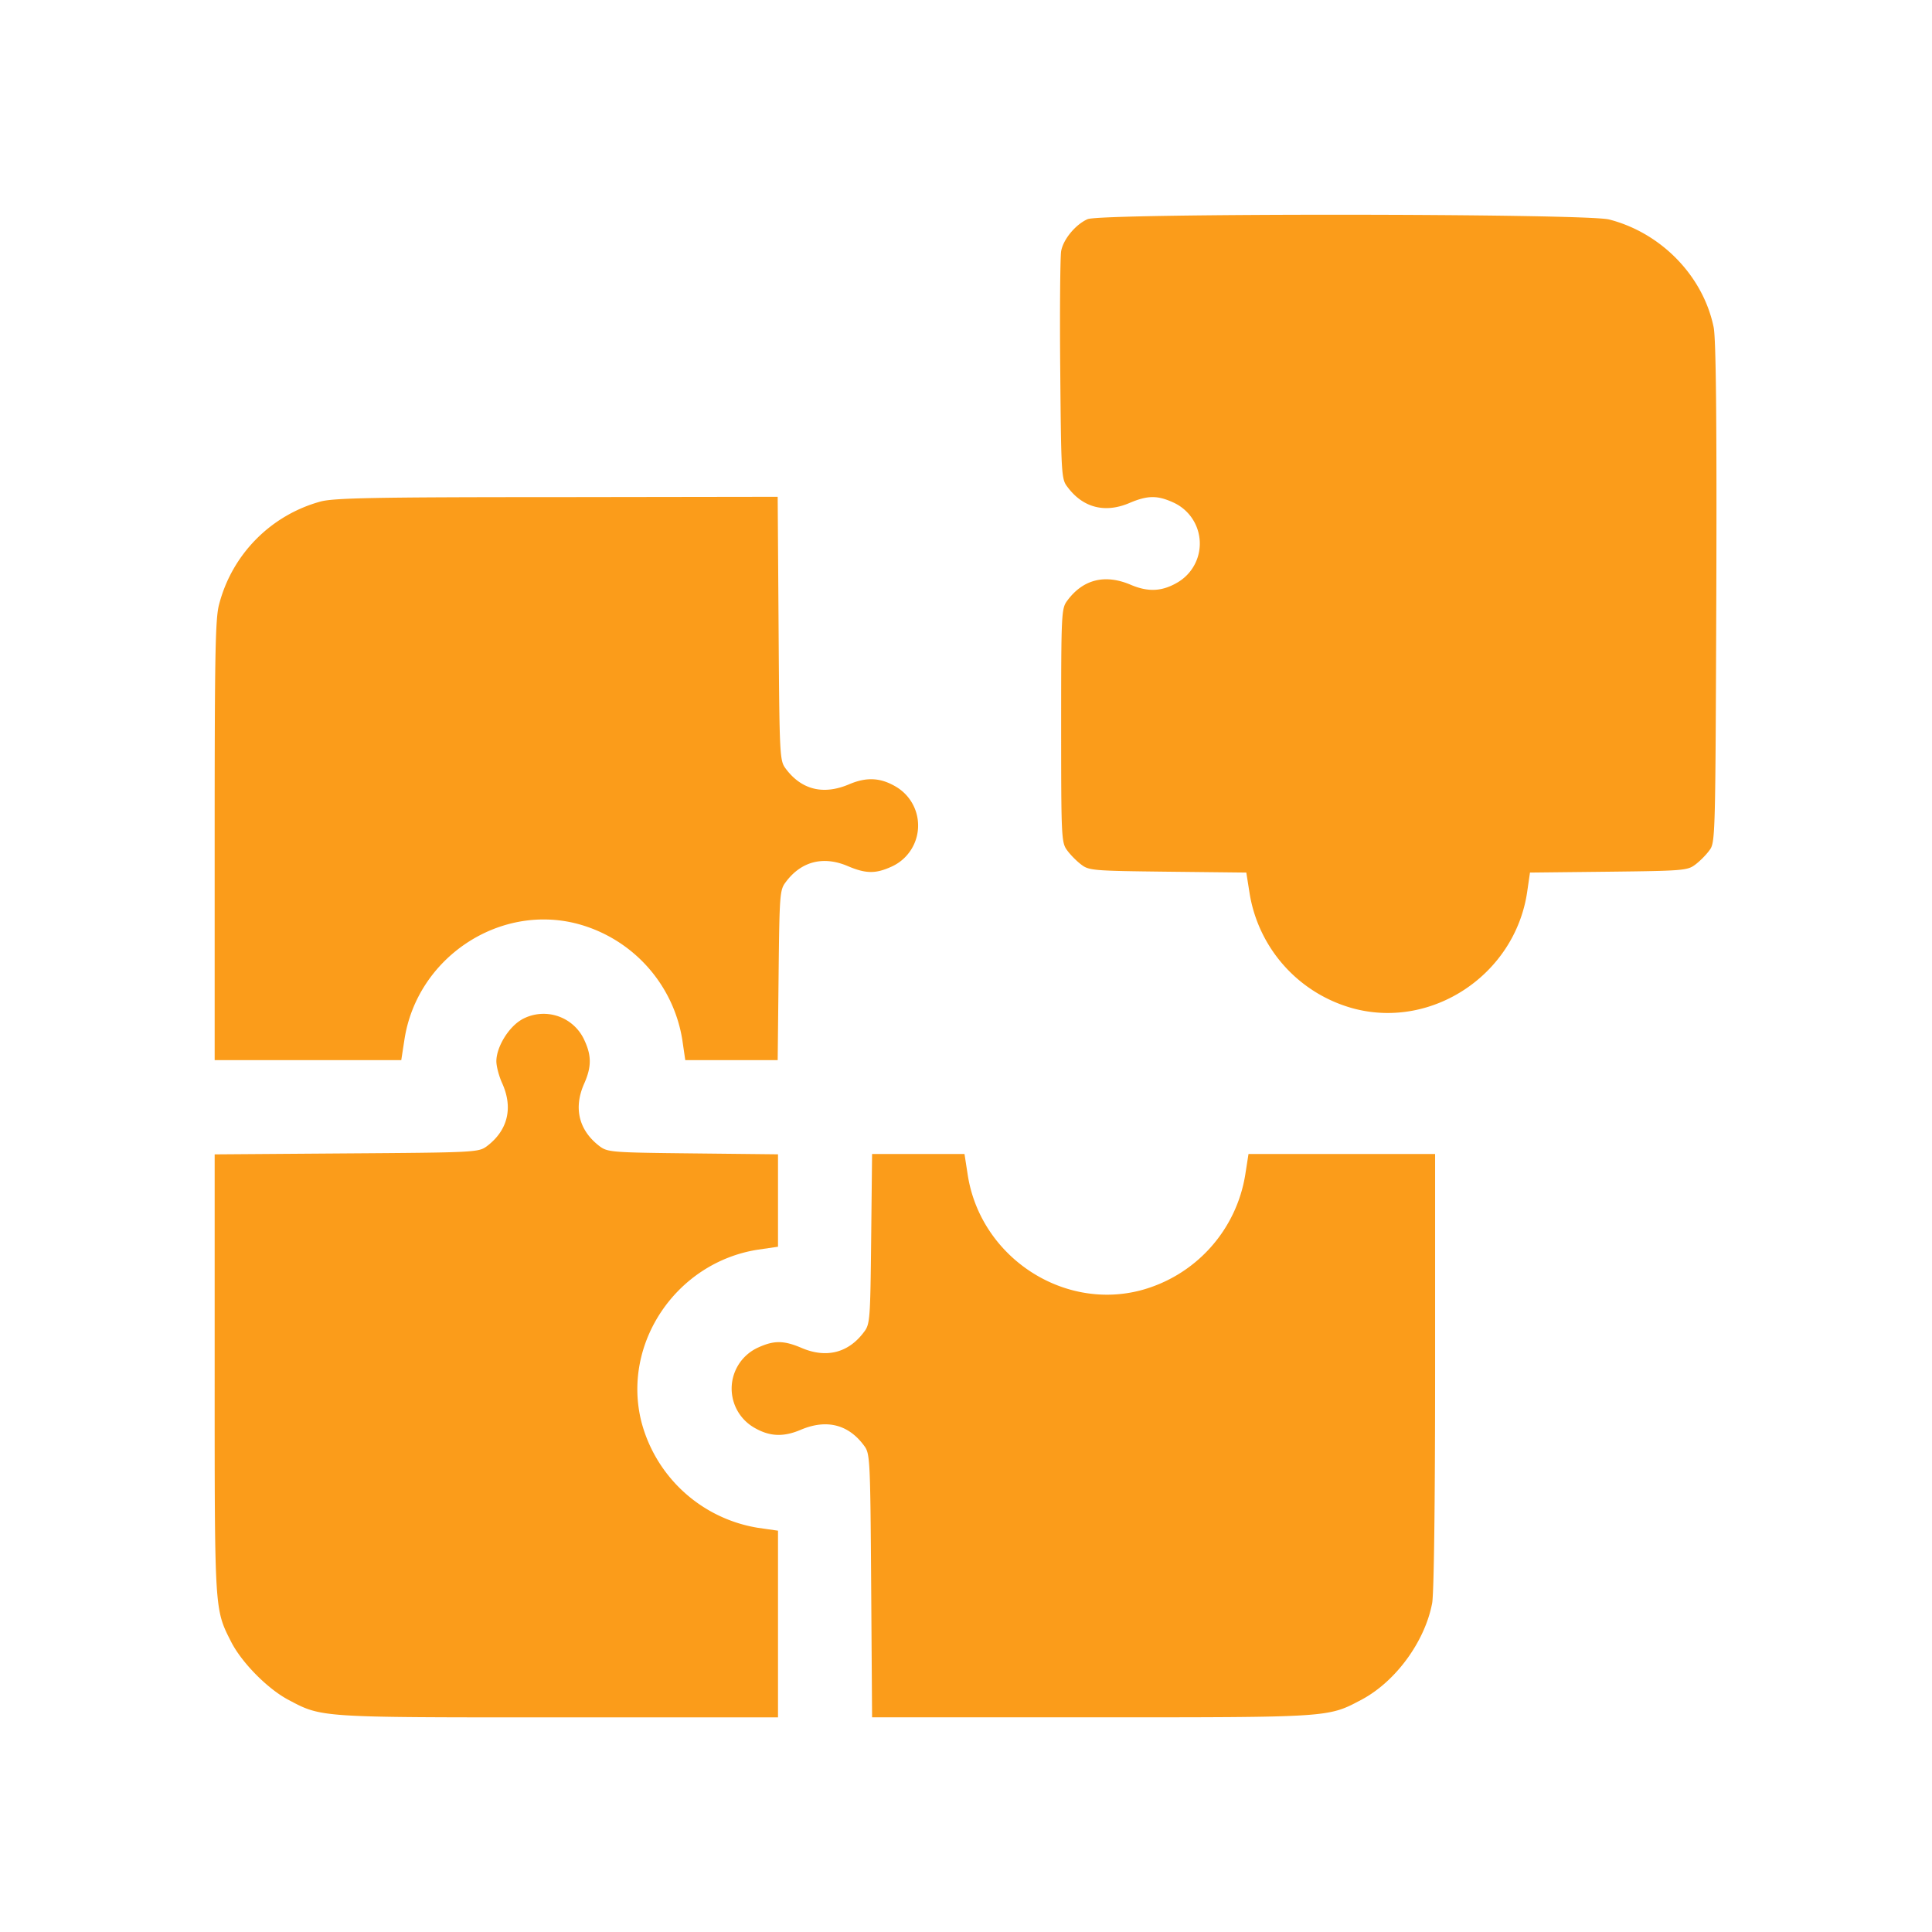 <svg xmlns="http://www.w3.org/2000/svg" width="36" height="36" fill="none" viewBox="0 0 36 36"><path fill="#FB9C1A" d="M20.265 4.084c-.224.099-.454.377-.492.596-.017.099-.028 1.088-.017 2.209.017 1.952.022 2.039.132 2.181.29.394.705.498 1.164.3.334-.141.514-.141.804-.01a.84.84 0 0 1 .104 1.482c-.296.18-.558.196-.892.054-.475-.202-.885-.104-1.18.295-.11.148-.115.214-.115 2.33 0 2.115.005 2.18.115 2.328.06.082.18.203.262.263.142.11.235.115 1.613.131l1.46.016.06.378a2.663 2.663 0 0 0 1.957 2.16c1.46.376 2.98-.64 3.214-2.16l.055-.378 1.465-.016c1.378-.016 1.47-.022 1.613-.131.082-.06.202-.18.262-.263.115-.147.115-.202.132-4.805.01-3.21-.006-4.746-.05-4.948-.196-.951-.973-1.755-1.946-2.006-.437-.115-9.463-.12-9.72-.006ZM5.974 9.345a2.686 2.686 0 0 0-1.892 1.919c-.071.262-.082.95-.082 4.4v4.09H7.477l.06-.388c.235-1.515 1.755-2.532 3.215-2.154a2.676 2.676 0 0 1 1.962 2.165l.055.377h1.722l.017-1.58c.016-1.498.022-1.591.13-1.733.29-.394.706-.498 1.165-.3.334.141.514.141.804.01a.84.84 0 0 0 .104-1.482c-.295-.18-.558-.196-.891-.054-.476.202-.886.104-1.181-.295-.11-.148-.115-.225-.131-2.608l-.017-2.455-4.11.006c-3.412 0-4.161.016-4.407.082Z"/><path fill="#FB9C1A" d="M9.719 19c-.246.142-.47.513-.47.776 0 .093.049.279.109.41.207.459.104.88-.29 1.175-.153.11-.219.115-2.613.131L4 21.51v4.084c0 4.439-.005 4.384.306 4.997.197.388.673.869 1.055 1.076.64.34.552.334 5.046.334h4.09V28.522l-.377-.054a2.691 2.691 0 0 1-2.165-1.962c-.378-1.46.64-2.98 2.165-3.22l.377-.055v-1.722l-1.58-.017c-1.51-.016-1.591-.022-1.739-.13-.393-.296-.497-.717-.29-1.176.132-.301.137-.509.006-.793a.834.834 0 0 0-1.175-.394Z"/><path fill="#FB9C1A" d="M16.233 23.083c-.016 1.498-.022 1.591-.131 1.733-.29.394-.705.498-1.165.301-.333-.142-.513-.142-.803-.011a.84.84 0 0 0-.104 1.482c.295.18.558.196.891.054.476-.202.886-.104 1.18.296.11.147.116.224.132 2.607L16.25 32h4.083c4.494 0 4.407.005 5.047-.334.628-.338 1.17-1.076 1.306-1.793.033-.18.055-1.815.055-4.33v-4.04H23.264l-.06.383a2.67 2.67 0 0 1-1.958 2.16c-1.46.377-2.98-.64-3.214-2.155l-.06-.388H16.25l-.017 1.58Z"/></svg>